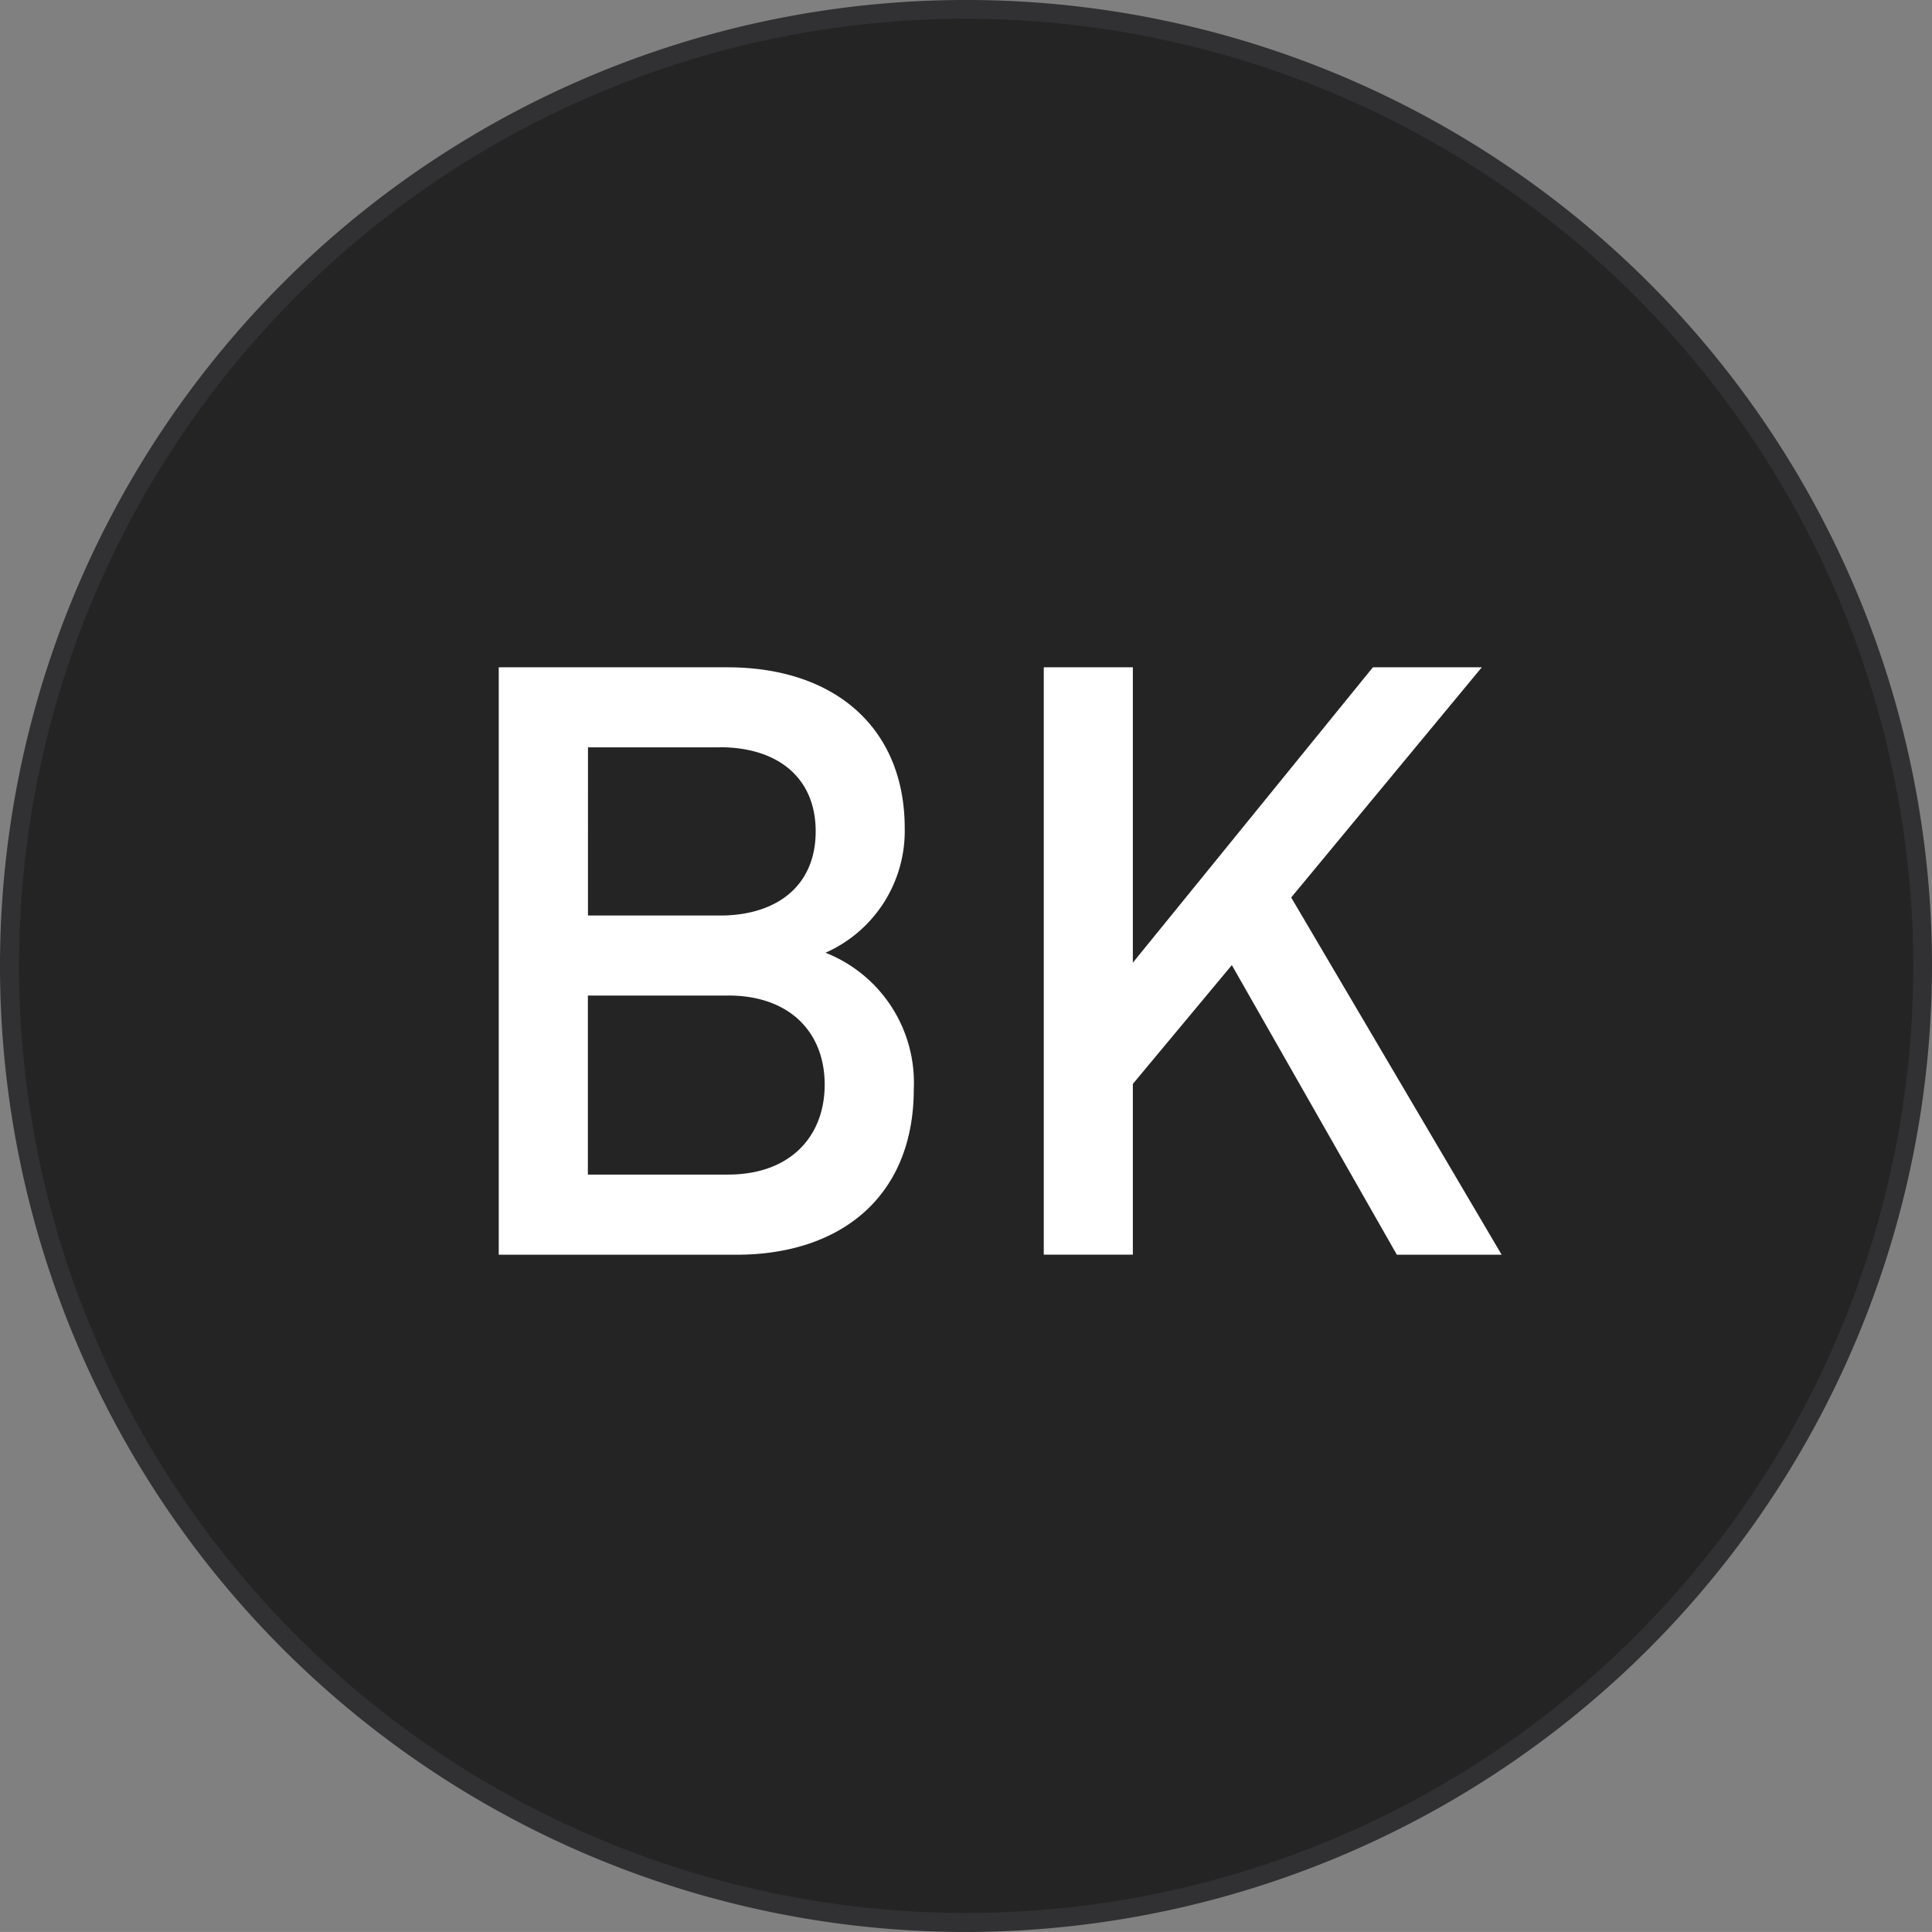 <svg xmlns="http://www.w3.org/2000/svg" xmlns:xlink="http://www.w3.org/1999/xlink" width="82.41" height="82.407" viewBox="0 0 82.41 82.407">
  <rect x="0" y="0" width="82.41" height="82.407" fill="#808080" stroke="none"/>
  <defs>
    <clipPath id="clip-path">
      <rect id="Прямоугольник_258" data-name="Прямоугольник 258" width="82.41" height="82.407" fill="none"/>
    </clipPath>
  </defs>
  <g id="Сгруппировать_1107" data-name="Сгруппировать 1107" transform="translate(0 0)">
    <g id="Сгруппировать_1106" data-name="Сгруппировать 1106" transform="translate(0 0)" clip-path="url(#clip-path)">
      <path id="Контур_1778" data-name="Контур 1778" d="M81.733,40.928a40.8,40.8,0,1,1-40.8-40.8,40.806,40.806,0,0,1,40.8,40.8" transform="translate(0.277 0.276)" fill="#252425"/>
      <path id="Контур_1779" data-name="Контур 1779" d="M41.205,82.41a41.205,41.205,0,1,1,41.205-41.2,41.25,41.25,0,0,1-41.205,41.2M41.205.8a40.4,40.4,0,1,0,40.407,40.4A40.449,40.449,0,0,0,41.205.8" transform="translate(0 -0.001)" fill="#313133"/>
      <path id="Контур_1780" data-name="Контур 1780" d="M16.723,33.869H6.586V8.812h9.749c4.645,0,7.568,2.639,7.568,6.861a5.679,5.679,0,0,1-3.379,5.314,5.96,5.96,0,0,1,3.766,5.808c0,4.61-3.133,7.074-7.568,7.074m-.7-21.643h-5.63V19.4h5.63c2.429,0,4.083-1.269,4.083-3.589s-1.654-3.589-4.083-3.589m.352,10.592H10.388v7.636H16.37c2.639,0,4.119-1.618,4.119-3.838s-1.479-3.8-4.119-3.8" transform="translate(14.688 19.652)" fill="#fff"/>
      <path id="Контур_1781" data-name="Контур 1781" d="M28.845,33.869,21.806,21.516l-4.222,5.068v7.284h-3.8V8.812h3.8v12.6l10.24-12.6h4.645l-8.131,9.82,8.977,15.237Z" transform="translate(30.738 19.651)" fill="#fff"/>
    </g>
  </g>
</svg>
